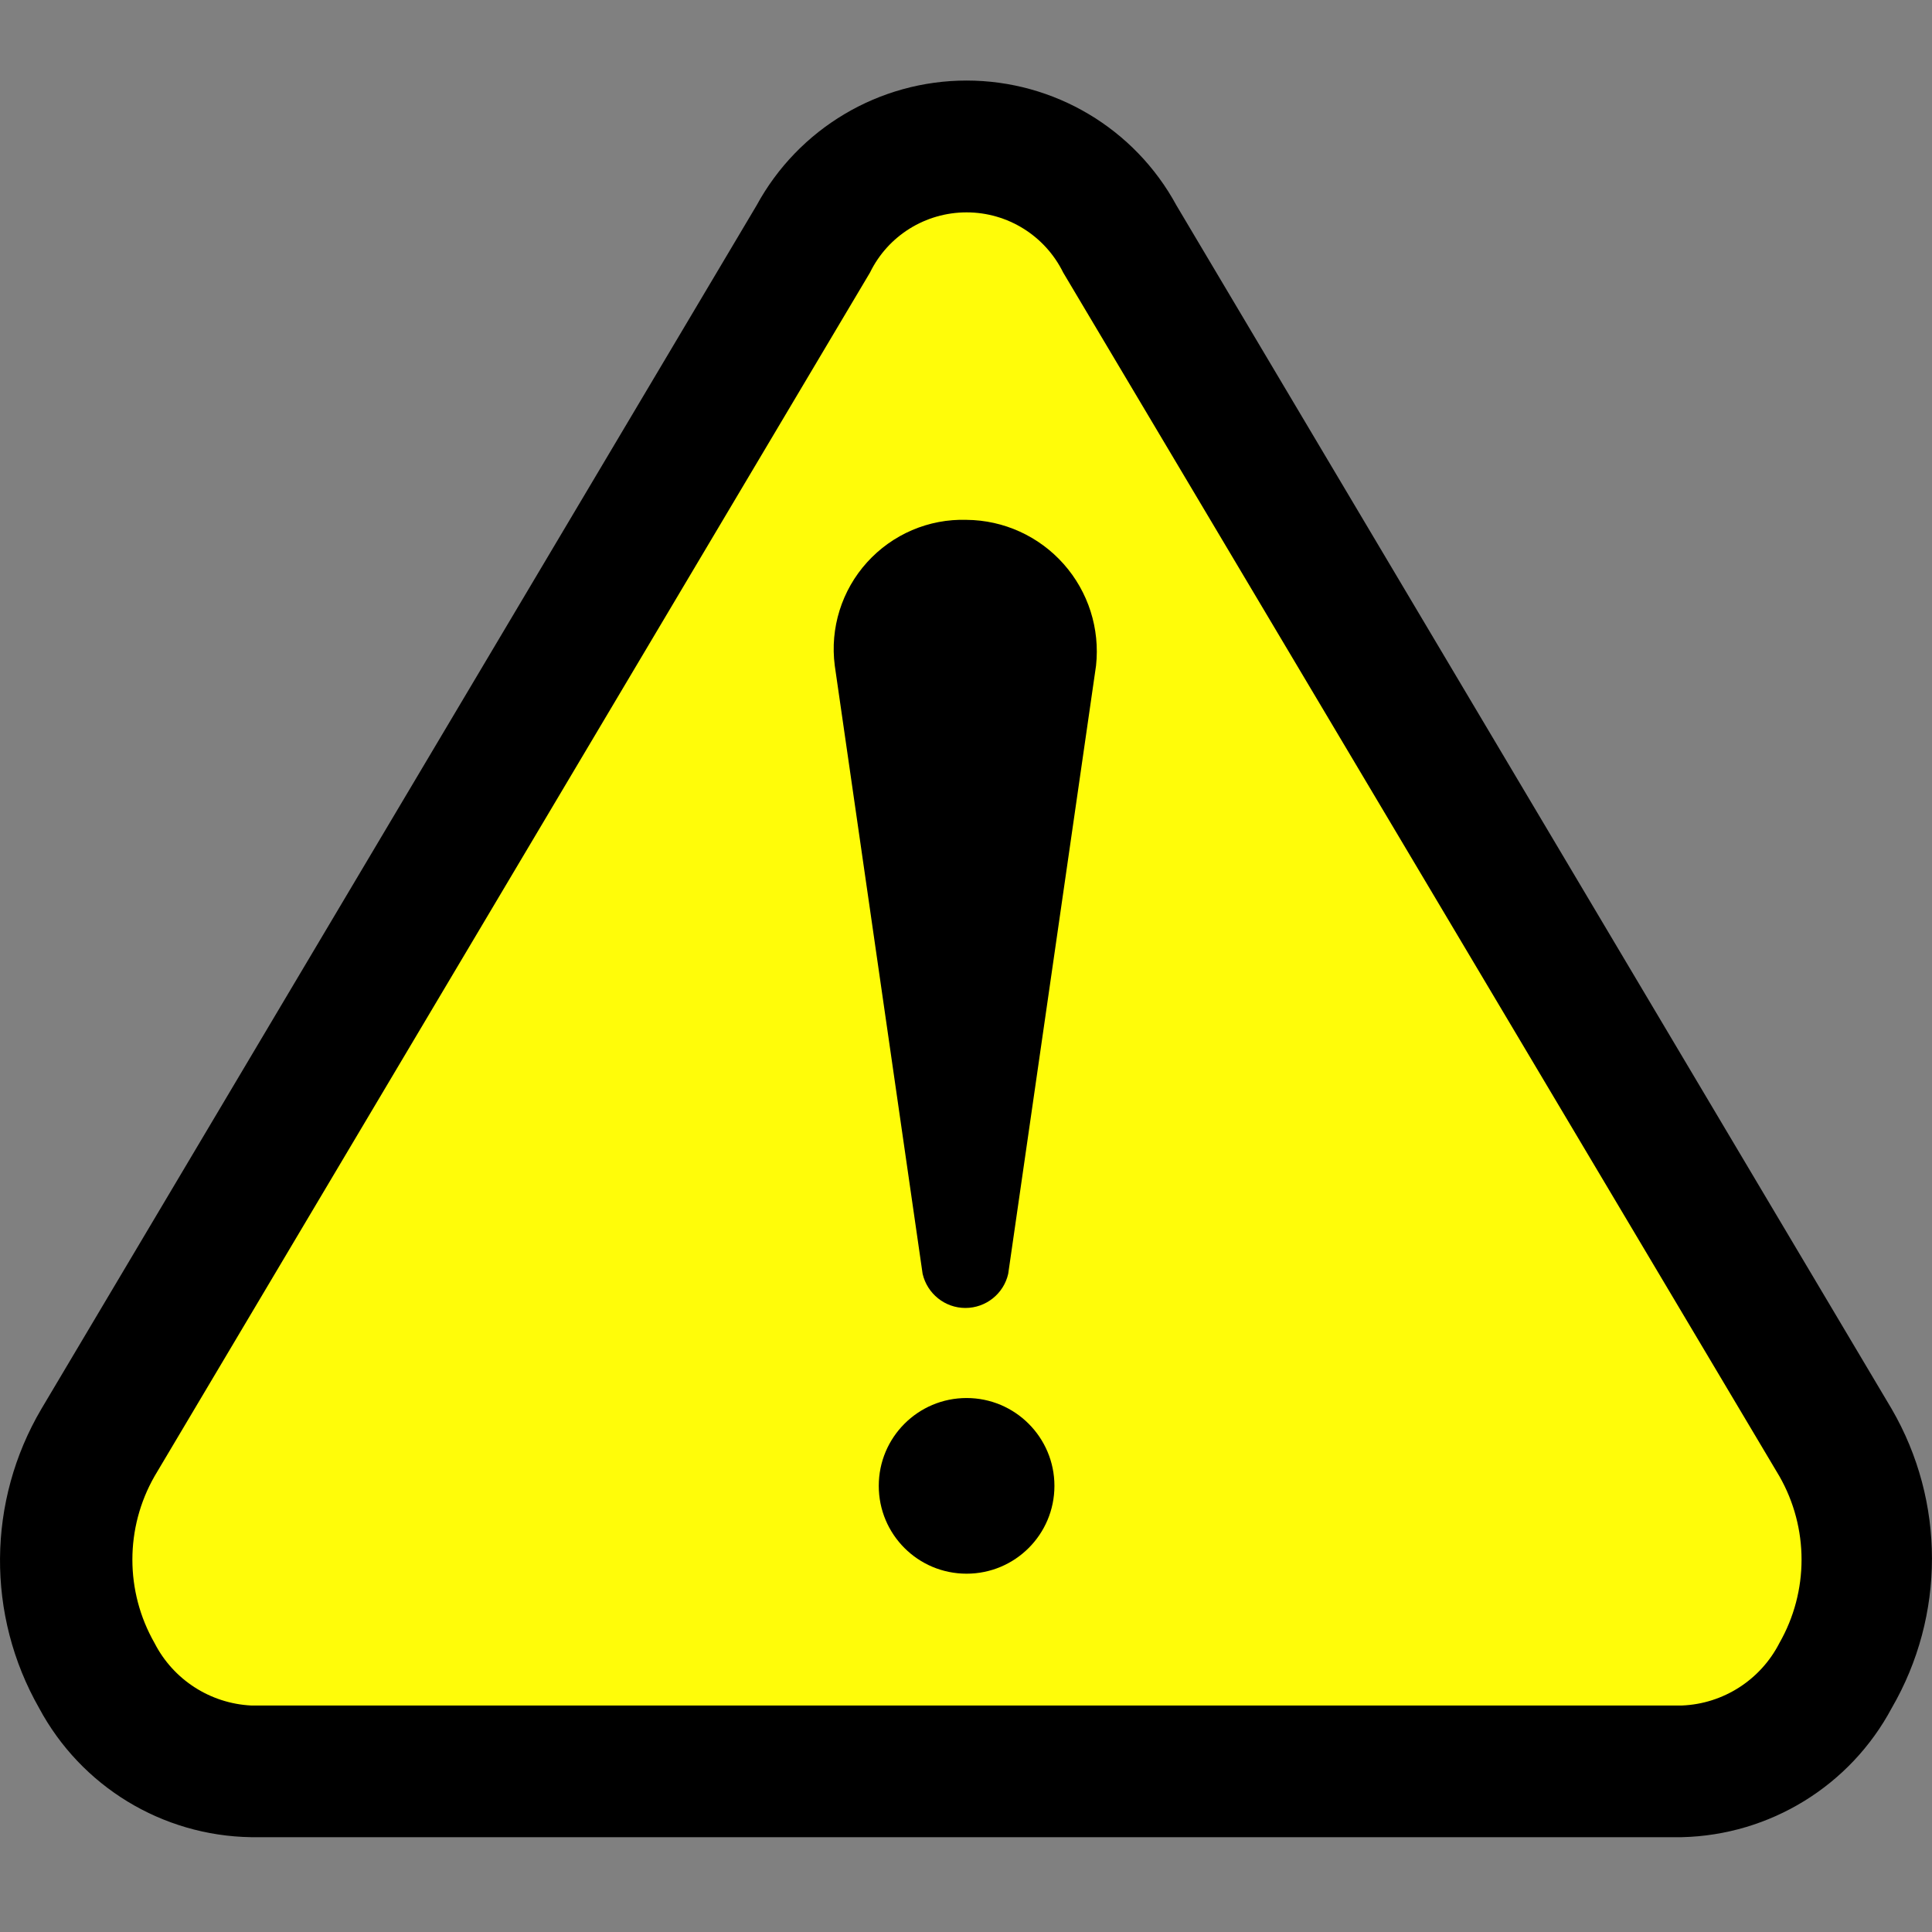 <?xml version="1.0" encoding="UTF-8"?>
<svg width="13px" height="13px" viewBox="0 0 13 13" version="1.1" xmlns="http://www.w3.org/2000/svg" xmlns:xlink="http://www.w3.org/1999/xlink">
    <rect x="0" y="0" width="13" height="13" fill="#808080" stroke="none"/>
    <title>icons/yellow_warning</title>
    <g id="Home" stroke="none" stroke-width="1" fill="none" fill-rule="evenodd">
        <g id="Home/pc" transform="translate(-240, -5068)">
            <g id="footer" transform="translate(0, 4536)">
                <g id="warning" transform="translate(240, 529)">
                    <g id="icons/yellow_warning" transform="translate(0, 3.542)">
                        <g id="警告" transform="translate(5.913, 8.865)"></g>
                        <path d="M11.317,11.82 L1.69,11.82 C1.092,11.811 0.546,11.479 0.263,10.951 C-0.093,10.326 -0.087,9.559 0.278,8.939 L5.091,0.84 C5.373,0.322 5.915,4.4408921e-16 6.504,4.4408921e-16 C7.093,4.4408921e-16 7.635,0.322 7.916,0.84 L12.729,8.939 C13.09,9.561 13.09,10.329 12.729,10.951 C12.45,11.474 11.91,11.806 11.317,11.82 Z" id="形状" fill="#000000" fill-rule="nonzero"></path>
                        <path d="M5.854,1.292 L1.04,9.391 C0.841,9.739 0.841,10.166 1.04,10.514 C1.166,10.76 1.414,10.92 1.69,10.934 L11.317,10.934 C11.595,10.923 11.846,10.762 11.973,10.514 C12.172,10.166 12.172,9.739 11.973,9.391 L7.154,1.292 C7.032,1.044 6.78,0.887 6.504,0.887 C6.227,0.887 5.975,1.044 5.854,1.292 Z" id="路径" fill="#FFFC09" fill-rule="nonzero"></path>
                        <path d="M5.617,3.937 L6.208,8.029 C6.239,8.163 6.358,8.259 6.496,8.259 C6.634,8.259 6.754,8.163 6.784,8.029 L7.375,3.937 C7.402,3.688 7.323,3.44 7.157,3.253 C6.991,3.066 6.754,2.958 6.504,2.956 C6.249,2.948 6.005,3.053 5.834,3.242 C5.664,3.43 5.584,3.684 5.617,3.937 L5.617,3.937 Z" id="路径" fill="#000000" fill-rule="nonzero"></path>
                        <path d="M5.913,9.456 C5.913,9.783 6.177,10.047 6.504,10.047 C6.83,10.047 7.095,9.783 7.095,9.456 C7.095,9.13 6.83,8.865 6.504,8.865 C6.177,8.865 5.913,9.13 5.913,9.456 L5.913,9.456 Z" id="路径" fill="#000000" fill-rule="nonzero"></path>
                    </g>
                </g>
            </g>
        </g>
    </g>
</svg>